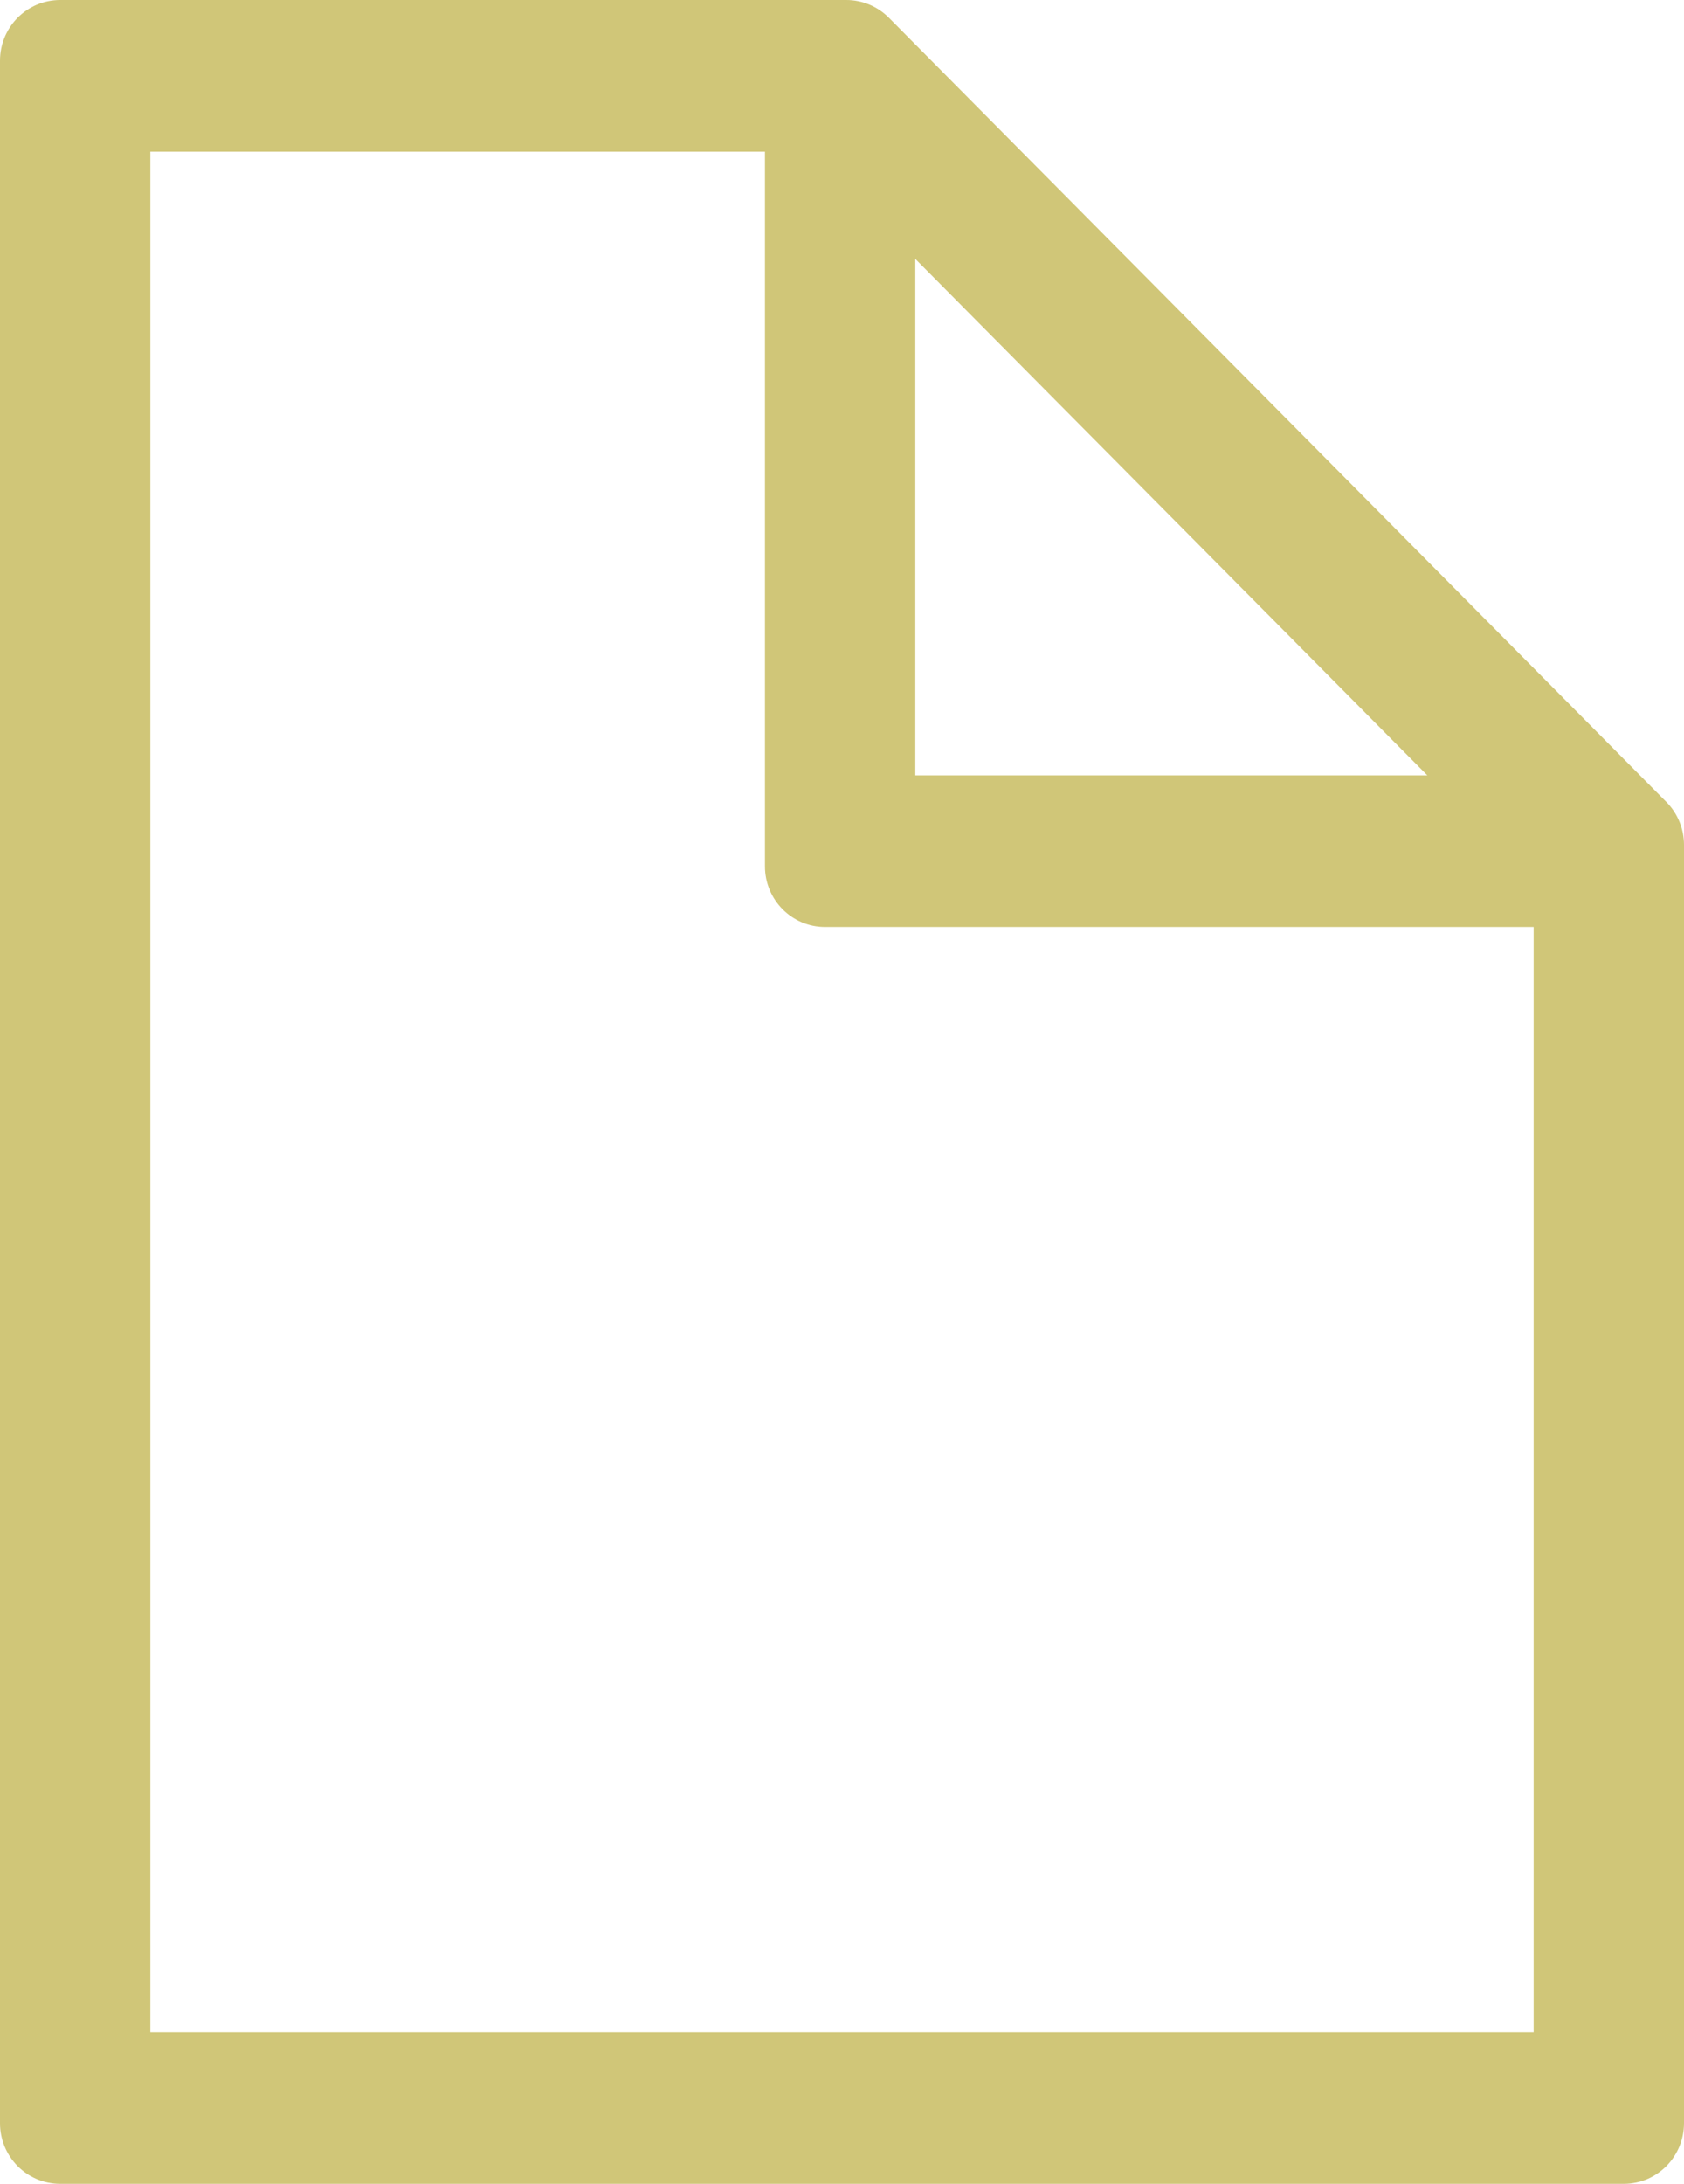 <svg width="81" height="105" viewBox="0 0 81 105" fill="none" xmlns="http://www.w3.org/2000/svg">
<path id="Rectangle 221 (Stroke)" fill-rule="evenodd" clip-rule="evenodd" d="M0 2.917C0 1.306 1.295 0 2.893 0H40.709C41.476 0 42.212 0.307 42.755 0.854L80.153 38.56C80.695 39.107 81 39.849 81 40.622V102.083C81 103.694 79.705 105 78.107 105H2.893C1.295 105 0 103.694 0 102.083V2.917ZM7.232 7.292V97.708H73.768V44.57H39.686C38.089 44.57 36.794 43.264 36.794 41.654V7.292H7.232ZM44.026 12.448L68.654 37.279H44.026V12.448Z" fill="#D0C678"/>
</svg>
